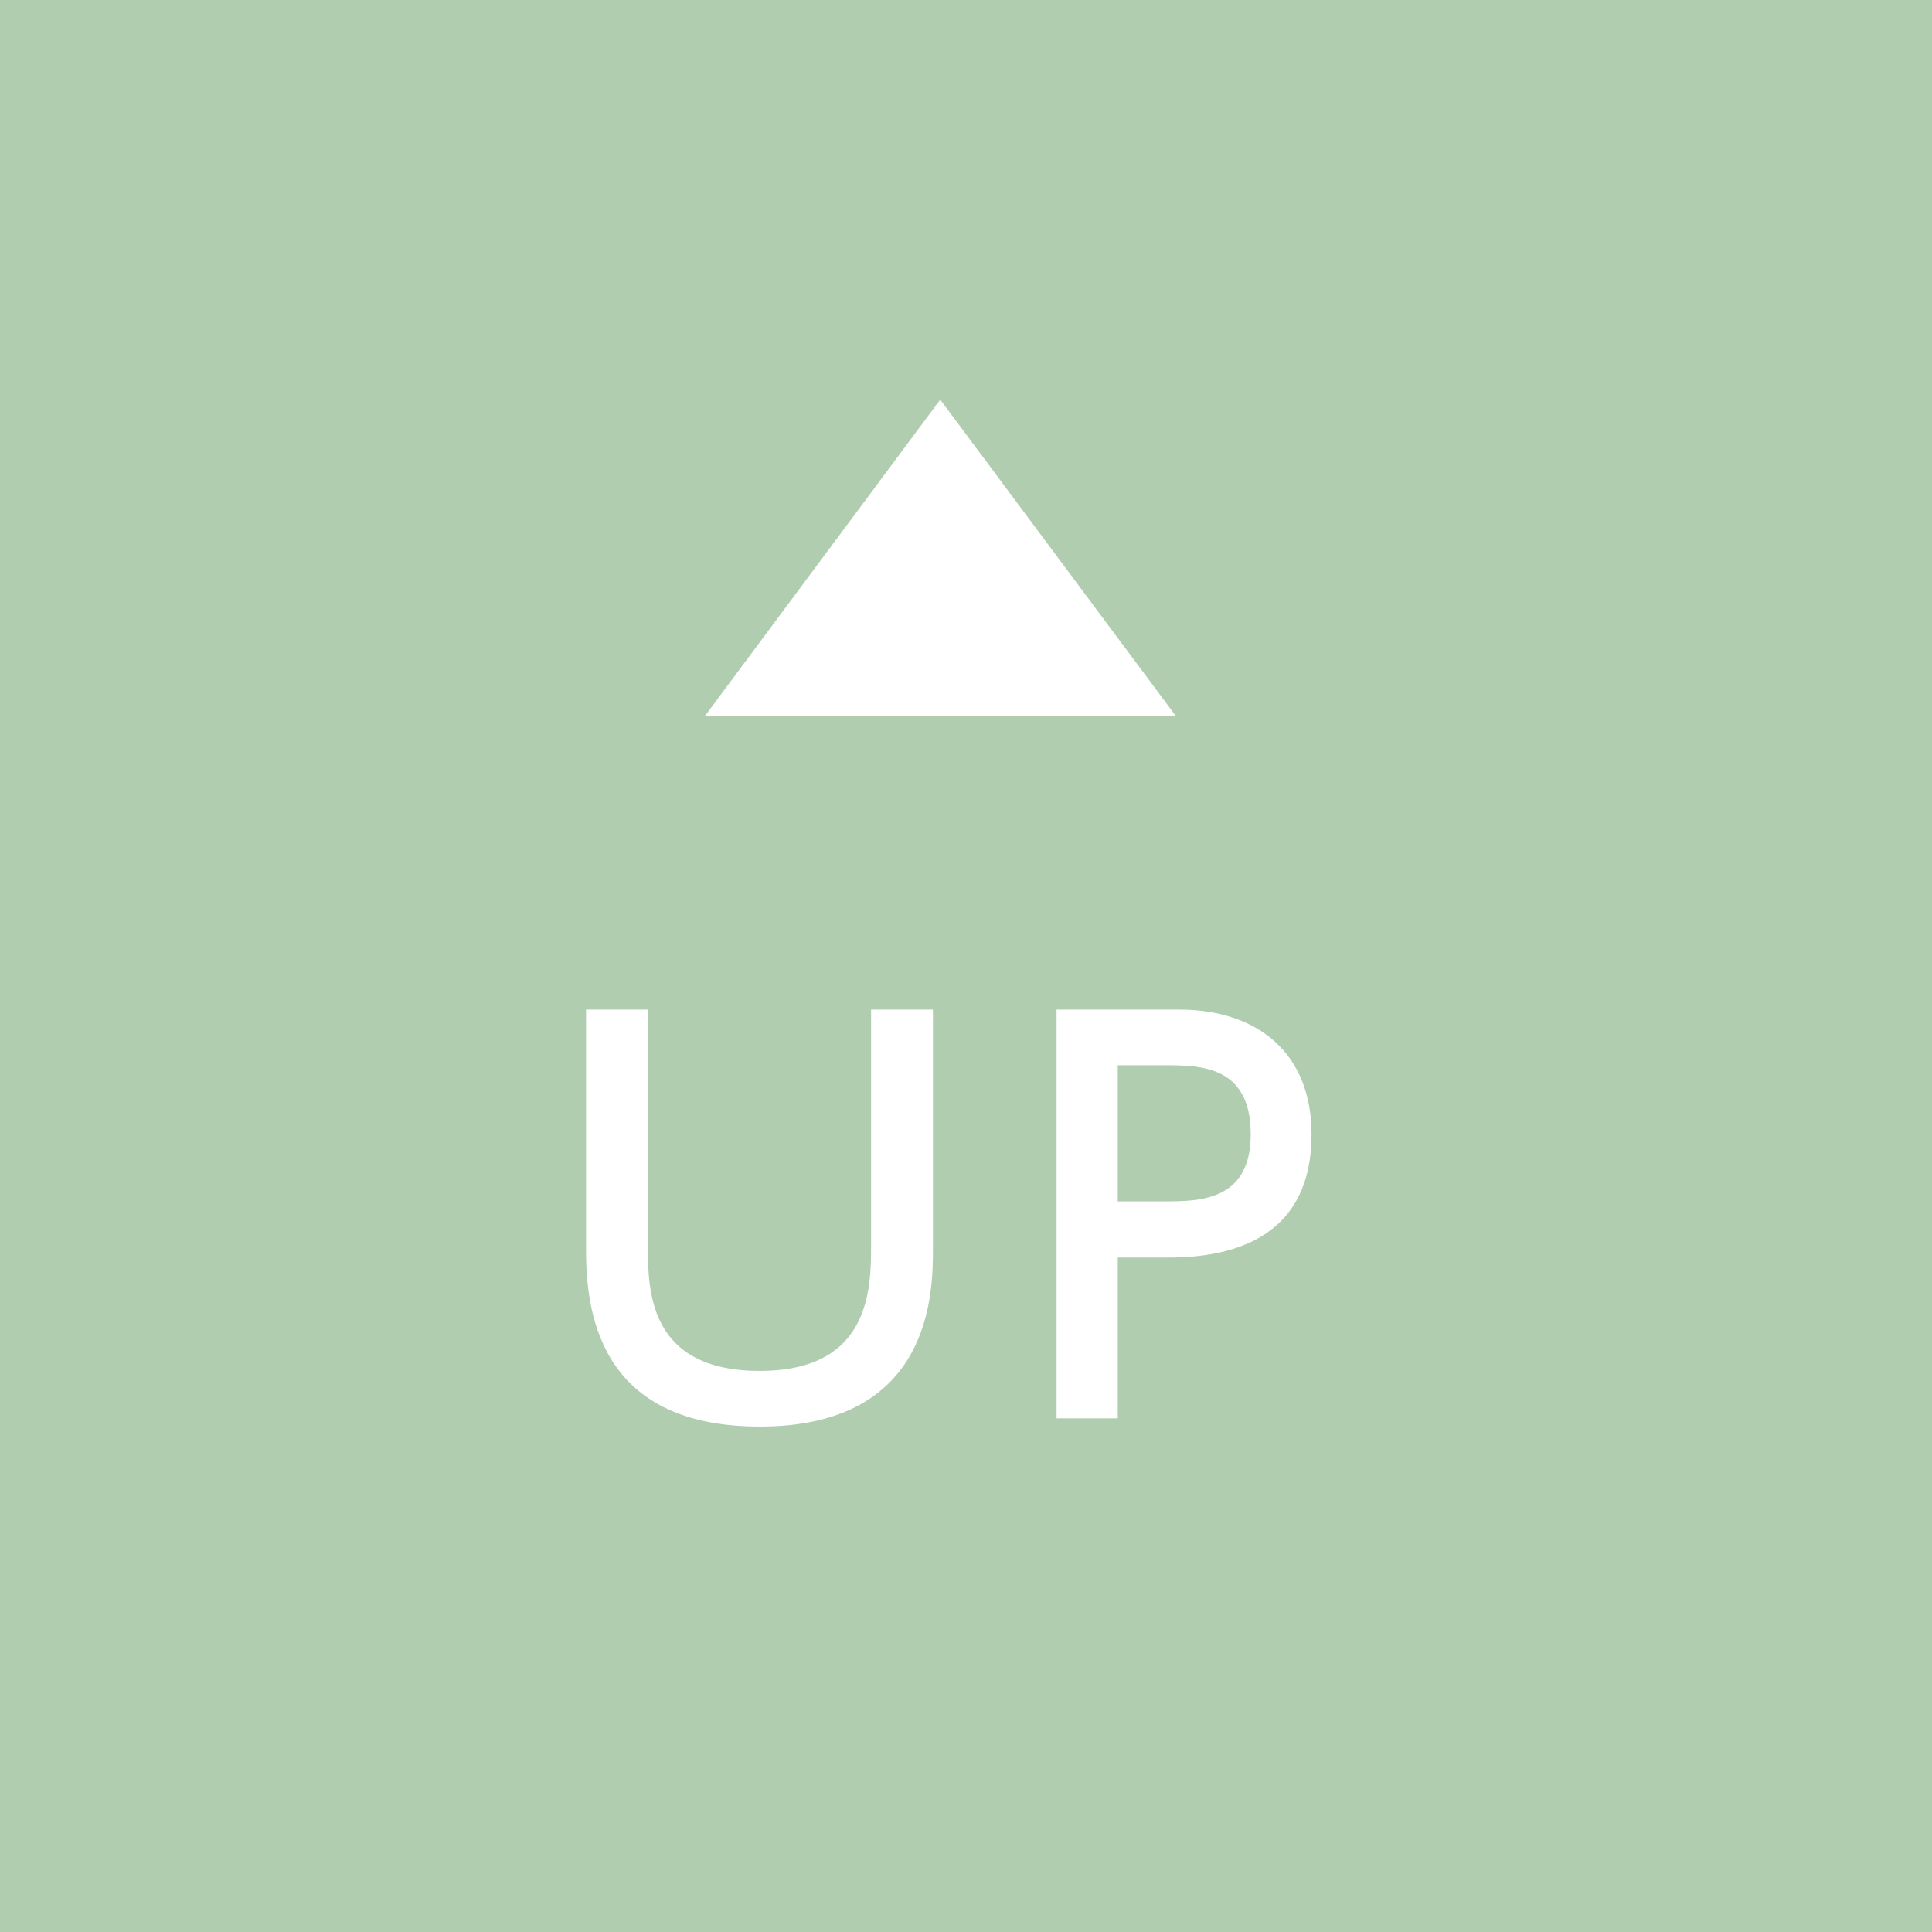 <svg xmlns="http://www.w3.org/2000/svg" width="60" height="60" viewBox="0 0 60 60">
  <g id="b552e918-2a1c-47b7-8c6c-9860768b50aa" data-name="レイヤー 2">
    <g id="ed95bd15-f661-41df-bcfe-7d4938177859" data-name="design">
      <g>
        <rect width="60" height="60" style="fill: #B0CDB0"/>
        <g>
          <path d="M36.519,22.239H21.889L29.2,12.411Z" style="fill: #fff"/>
          <path d="M28.973,31.354v7.427c0,1.329-.016,5.523-5.378,5.523-5.106,0-5.395-3.73-5.395-5.523V31.354h1.921V38.67c0,1.376,0,3.905,3.474,3.905,3.441,0,3.457-2.56,3.457-3.905V31.354Z" style="fill: #fff"/>
          <path d="M36.618,31.354c2.417,0,4.113,1.33,4.113,3.875,0,3.105-2.289,3.825-4.433,3.825H34.713v4.994h-1.9V31.354Zm-.48,5.956c1.089,0,2.705,0,2.705-2.081,0-2.146-1.569-2.146-2.705-2.146H34.713V37.31Z" style="fill: #fff"/>
        </g>
      </g>
    </g>
  </g>
</svg>
